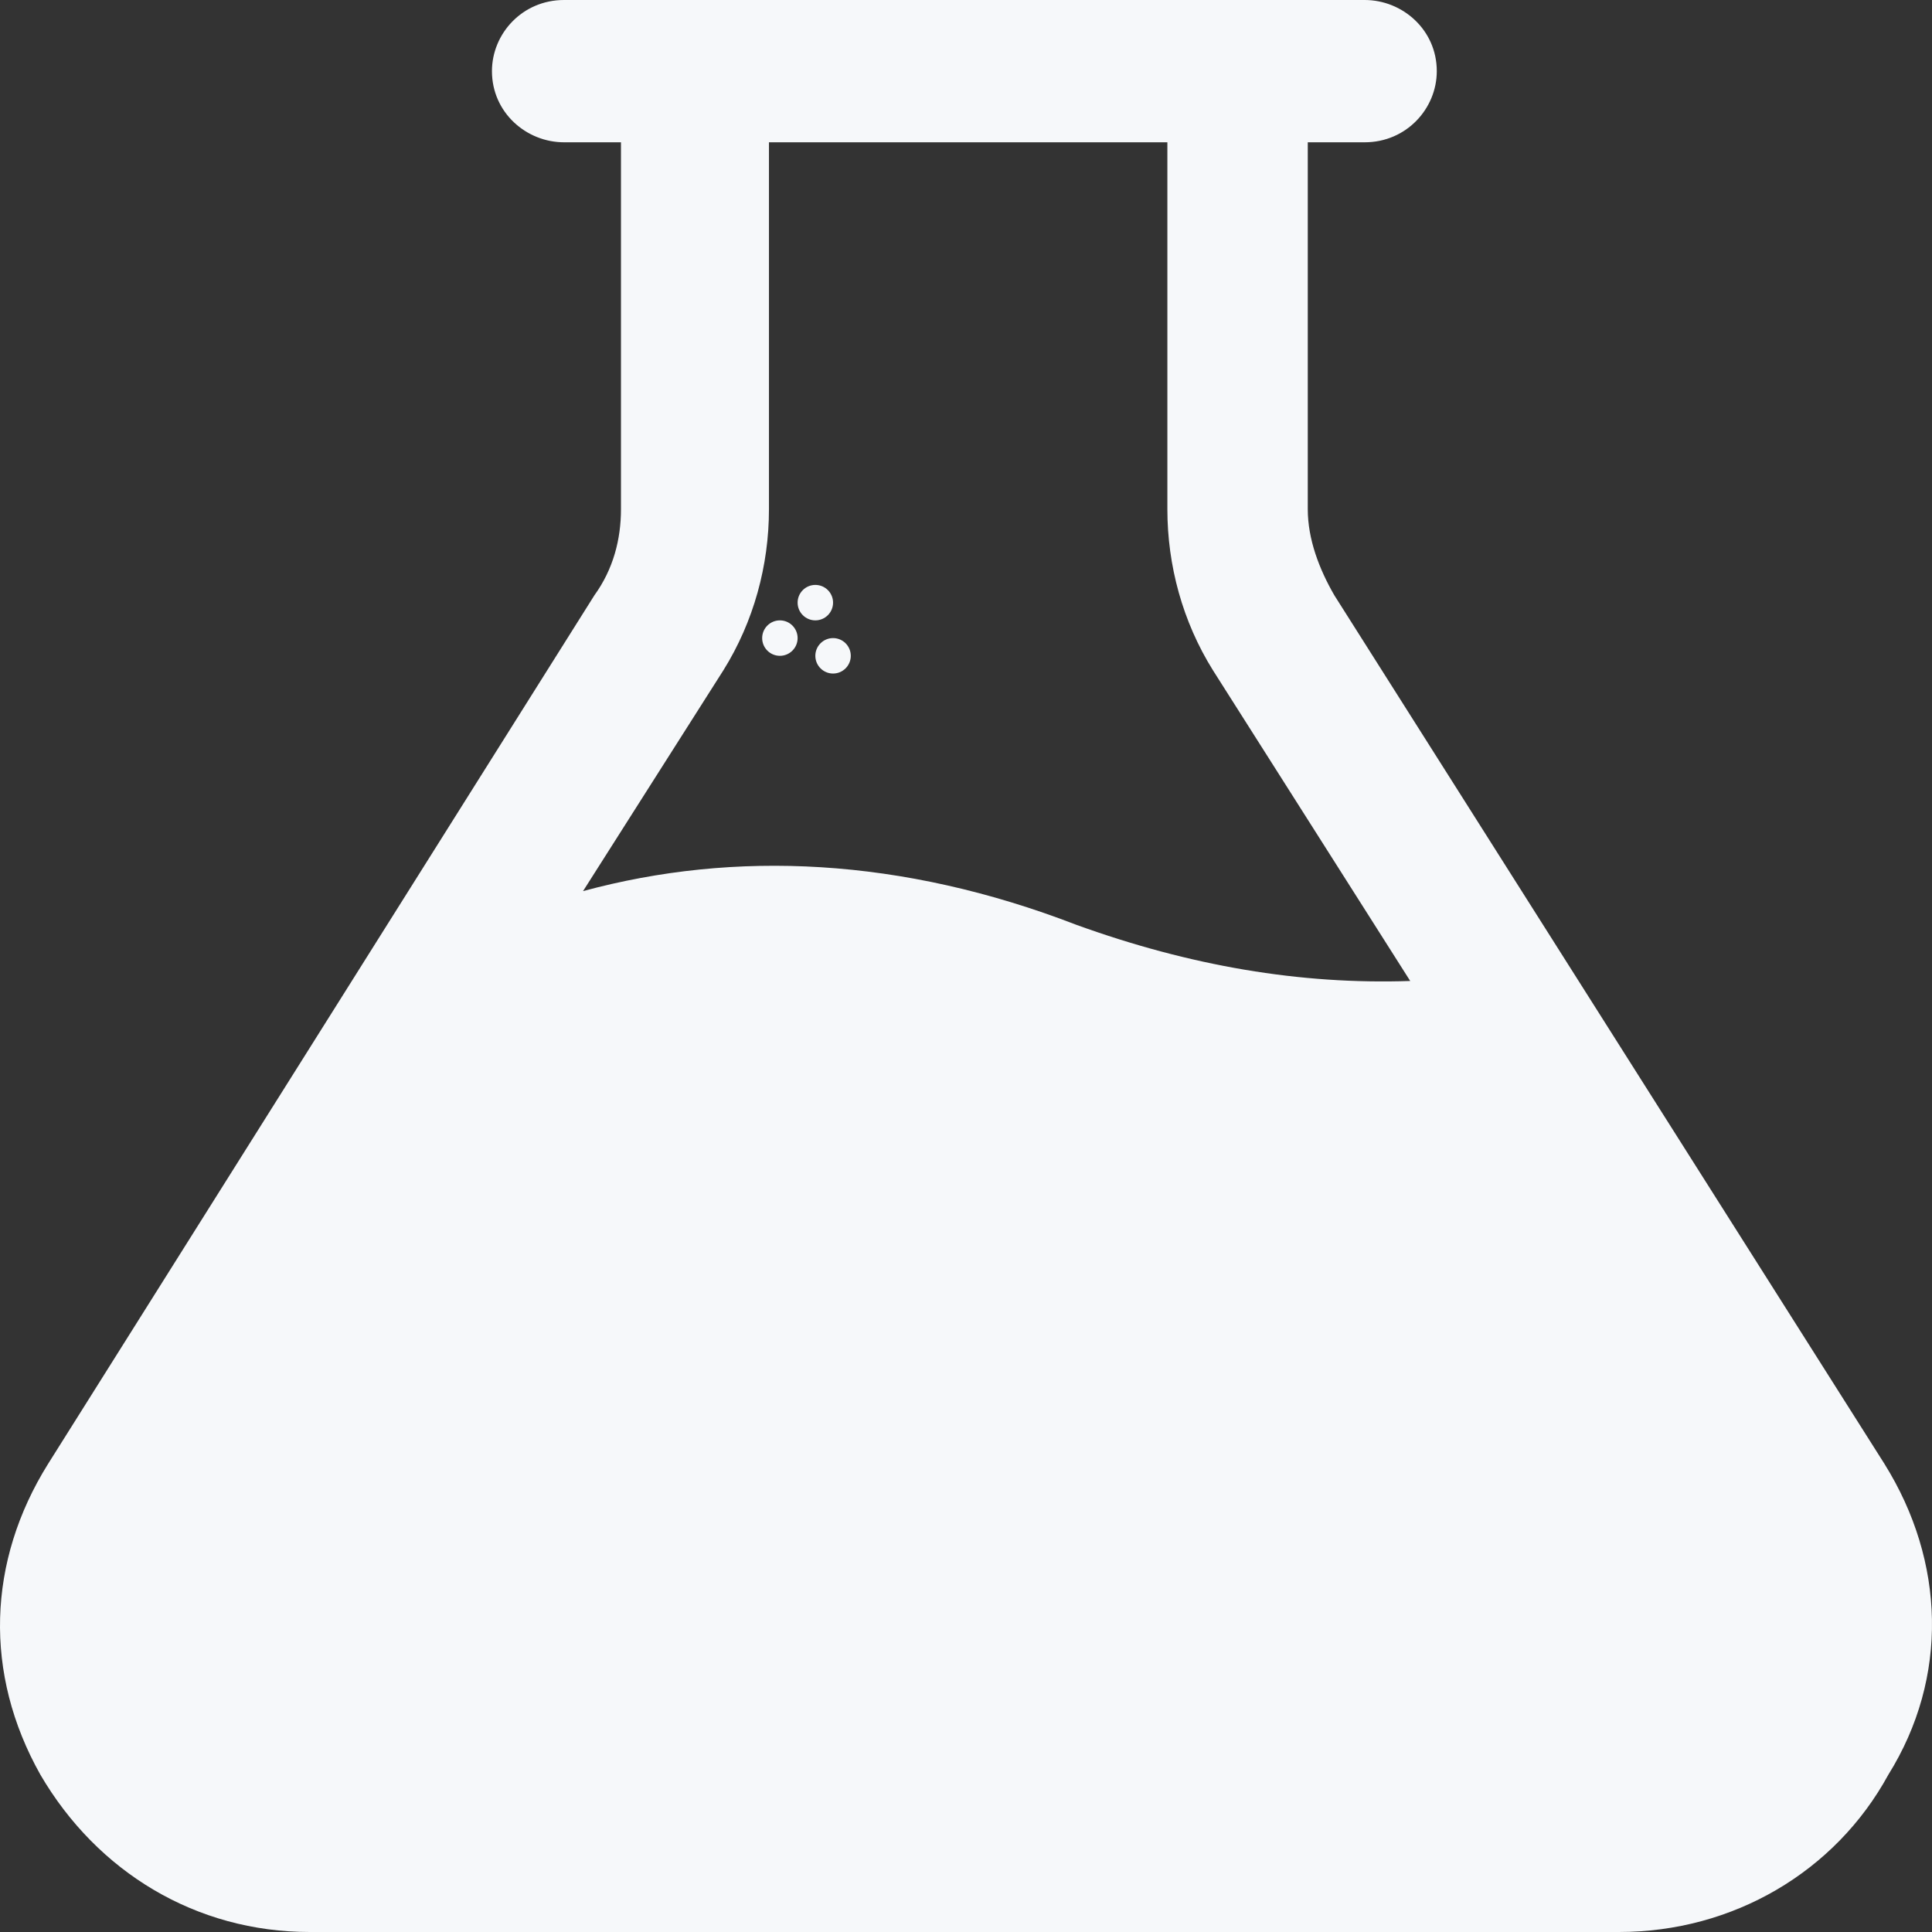 <?xml version="1.0" encoding="UTF-8"?> <svg xmlns="http://www.w3.org/2000/svg" width="109" height="109" viewBox="0 0 109 109" fill="none"><rect x="0" y="0" width="109" height="109" fill="#333333" stroke="none"/> <path d="M106.322 82.595L75.282 33.587C74.426 32.108 73.782 30.419 73.782 28.729V8.028H76.993C79.348 8.028 81.061 6.127 81.061 4.014C81.061 1.69 79.135 0 76.993 0H31.823C29.468 0 27.755 1.901 27.755 4.014C27.755 6.338 29.682 8.028 31.823 8.028H35.034V28.729C35.034 30.419 34.605 32.109 33.534 33.587L2.709 82.595C-0.717 88.087 -0.93 94.424 2.28 100.128C5.491 105.62 11.057 109 17.48 109H91.336C97.759 109 103.539 105.62 106.536 100.128C109.96 94.635 109.747 88.087 106.321 82.595H106.322ZM60.724 52.176C50.876 48.374 41.458 47.952 32.894 50.275L40.815 37.812C42.527 35.066 43.383 31.898 43.383 28.73V8.029H65.861V28.73C65.861 31.898 66.717 35.067 68.43 37.812L79.562 55.345C73.356 55.556 67.147 54.499 60.724 52.176L60.724 52.176Z" fill="#F6F8FA"></path> <path d="M45 36C45 36.552 44.552 37 44 37C43.448 37 43 36.552 43 36C43 35.448 43.448 35 44 35C44.552 35 45 35.448 45 36Z" fill="#F6F8FA"></path> <path d="M47 34C47 34.552 46.552 35 46 35C45.448 35 45 34.552 45 34C45 33.448 45.448 33 46 33C46.552 33 47 33.448 47 34Z" fill="#F6F8FA"></path> <path d="M48 37C48 37.552 47.552 38 47 38C46.448 38 46 37.552 46 37C46 36.448 46.448 36 47 36C47.552 36 48 36.448 48 37Z" fill="#F6F8FA"></path> </svg> 